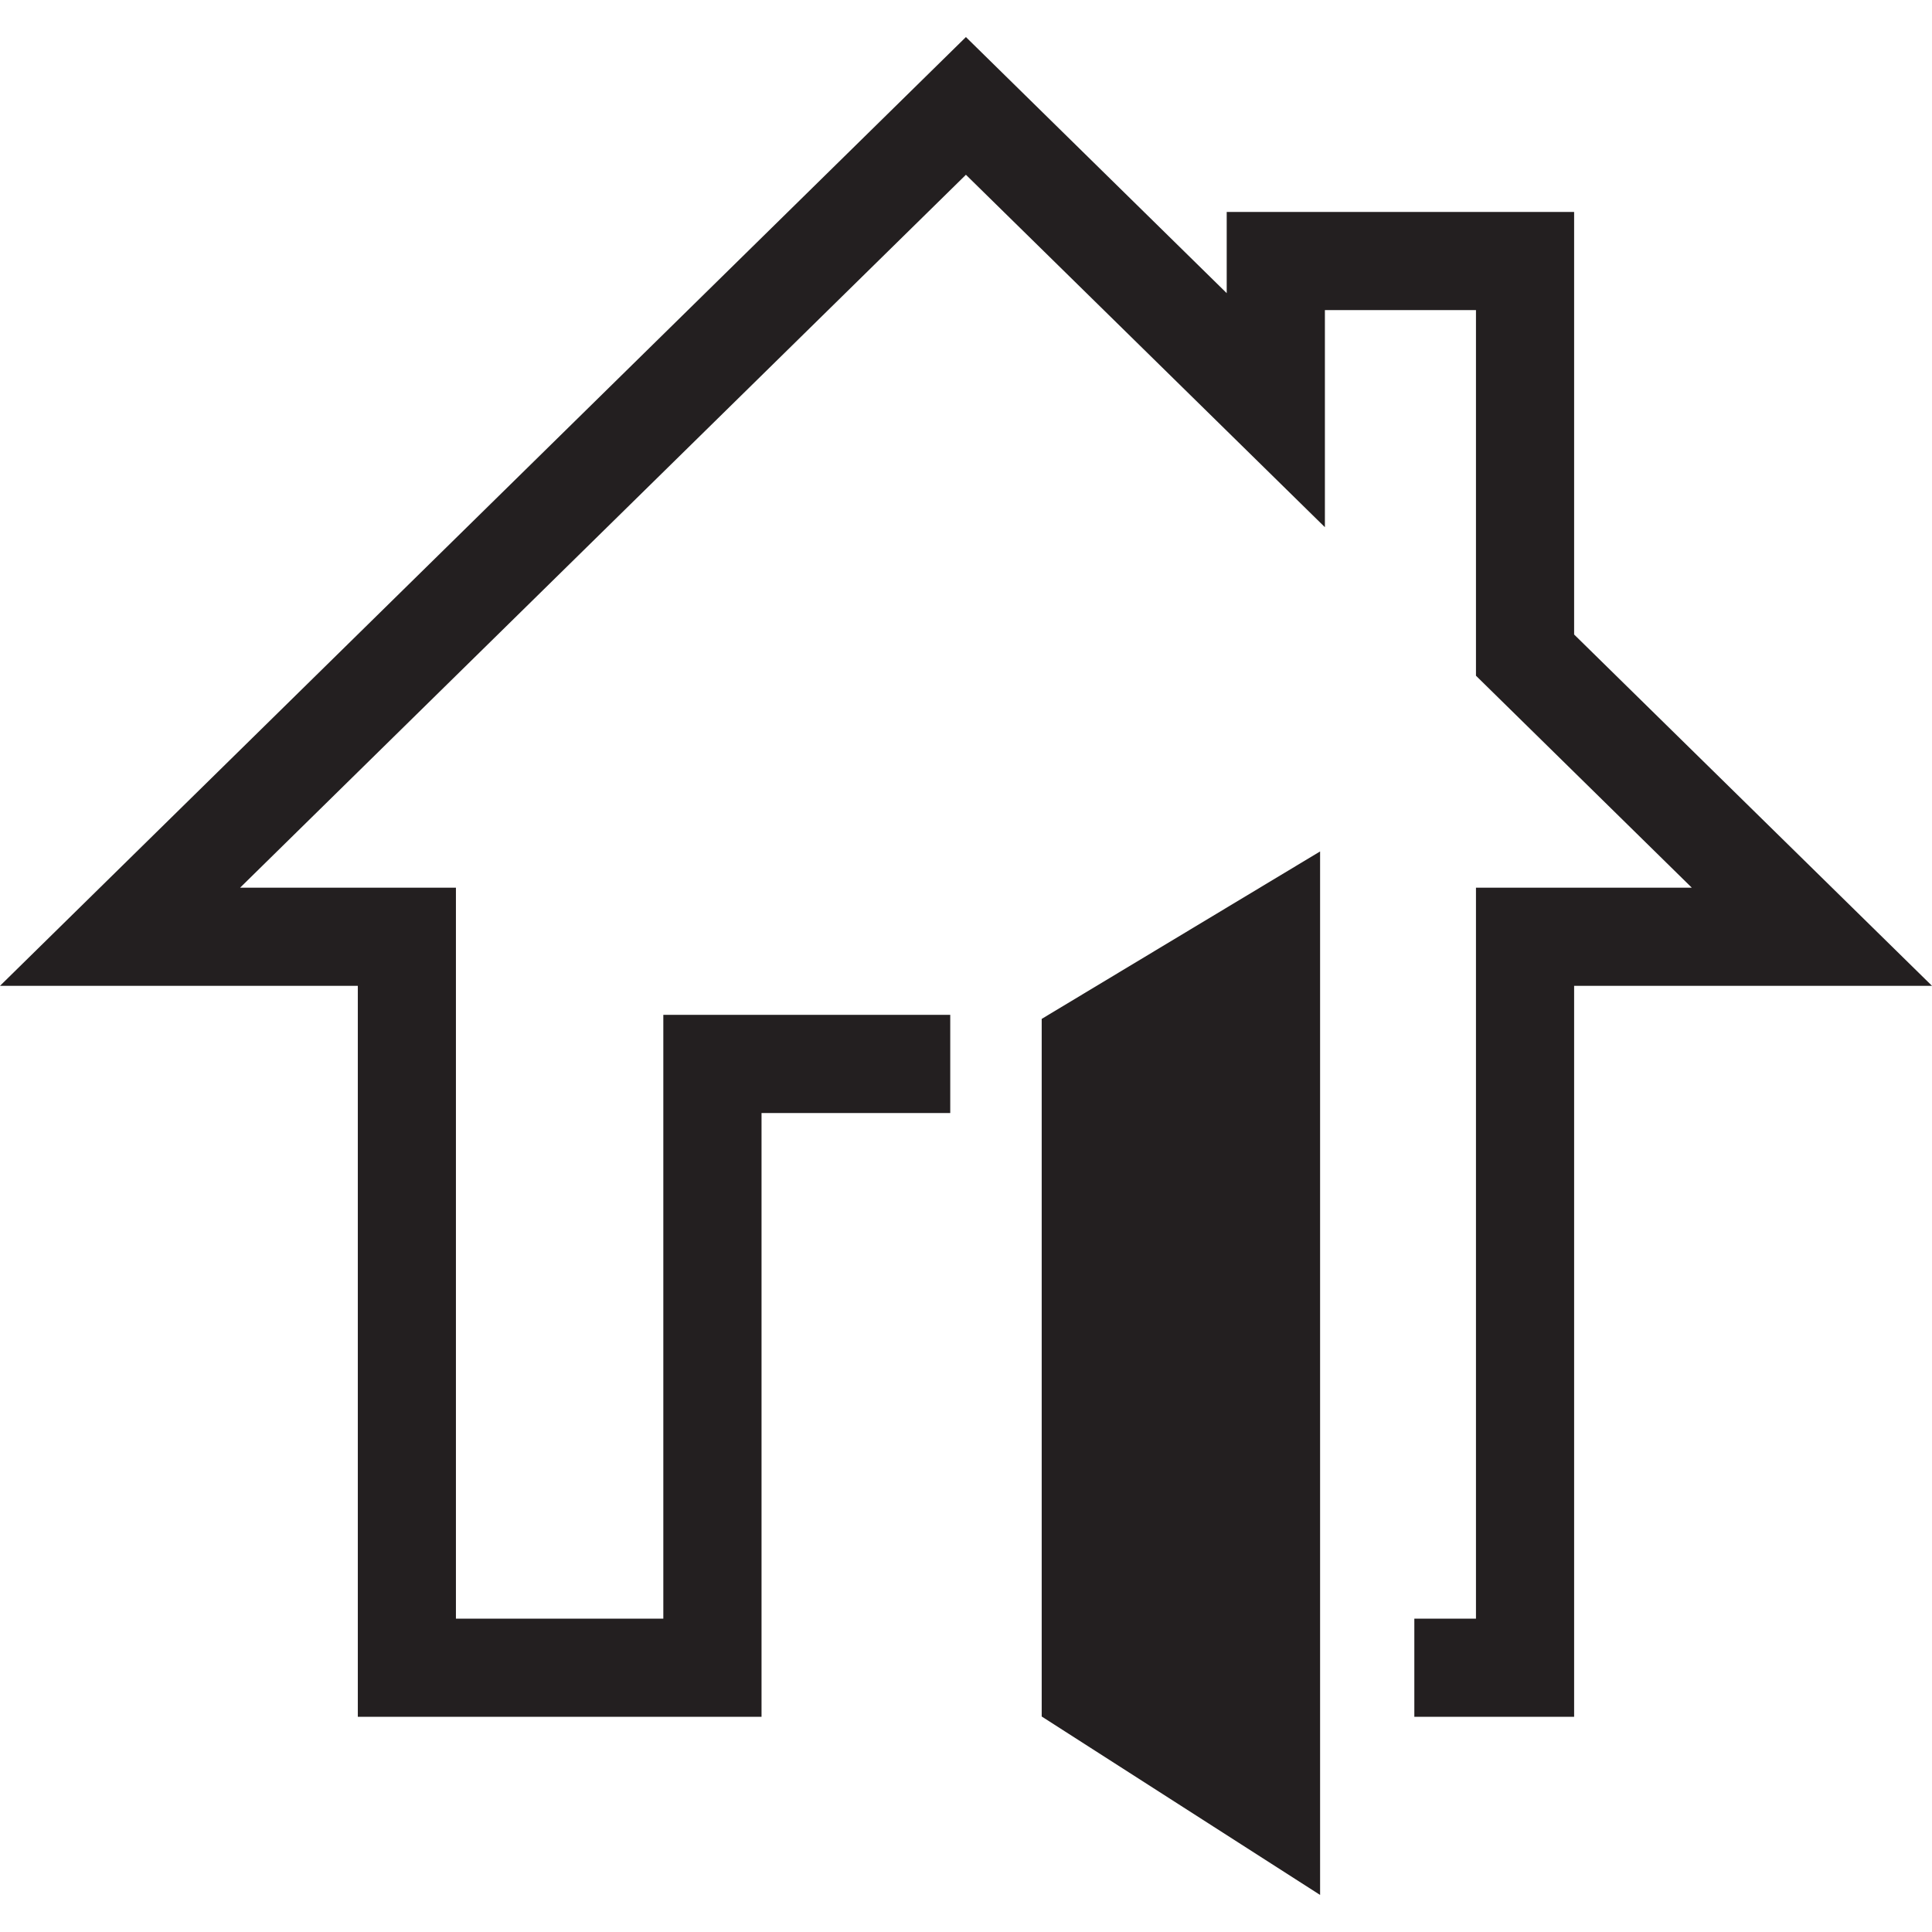 <svg xmlns="http://www.w3.org/2000/svg" width="72" height="72" viewBox="0 0 72 72">
  <title>hl-servicing</title>
  <g>
    <polygon points="58.663 23.646 58.663 7.898 45.716 7.898 45.716 10.925 35.997 1.381 0 36.739 13.335 36.739 13.335 63.981 28.38 63.981 28.38 41.479 35.413 41.479 35.413 37.82 24.72 37.82 24.72 60.323 16.991 60.323 16.991 33.081 8.948 33.081 35.997 6.513 49.375 19.647 49.375 11.557 55.005 11.557 55.005 25.182 63.048 33.081 55.005 33.081 55.005 60.323 52.708 60.323 52.708 63.981 58.663 63.981 58.663 36.739 72 36.739 58.663 23.646 58.663 23.646" style="fill: #231f20"/>
    <polygon points="49.196 31.731 38.821 37.971 38.821 63.969 49.196 70.619 49.196 31.731 49.196 31.731" style="fill: #231f20"/>
  </g>
</svg>
